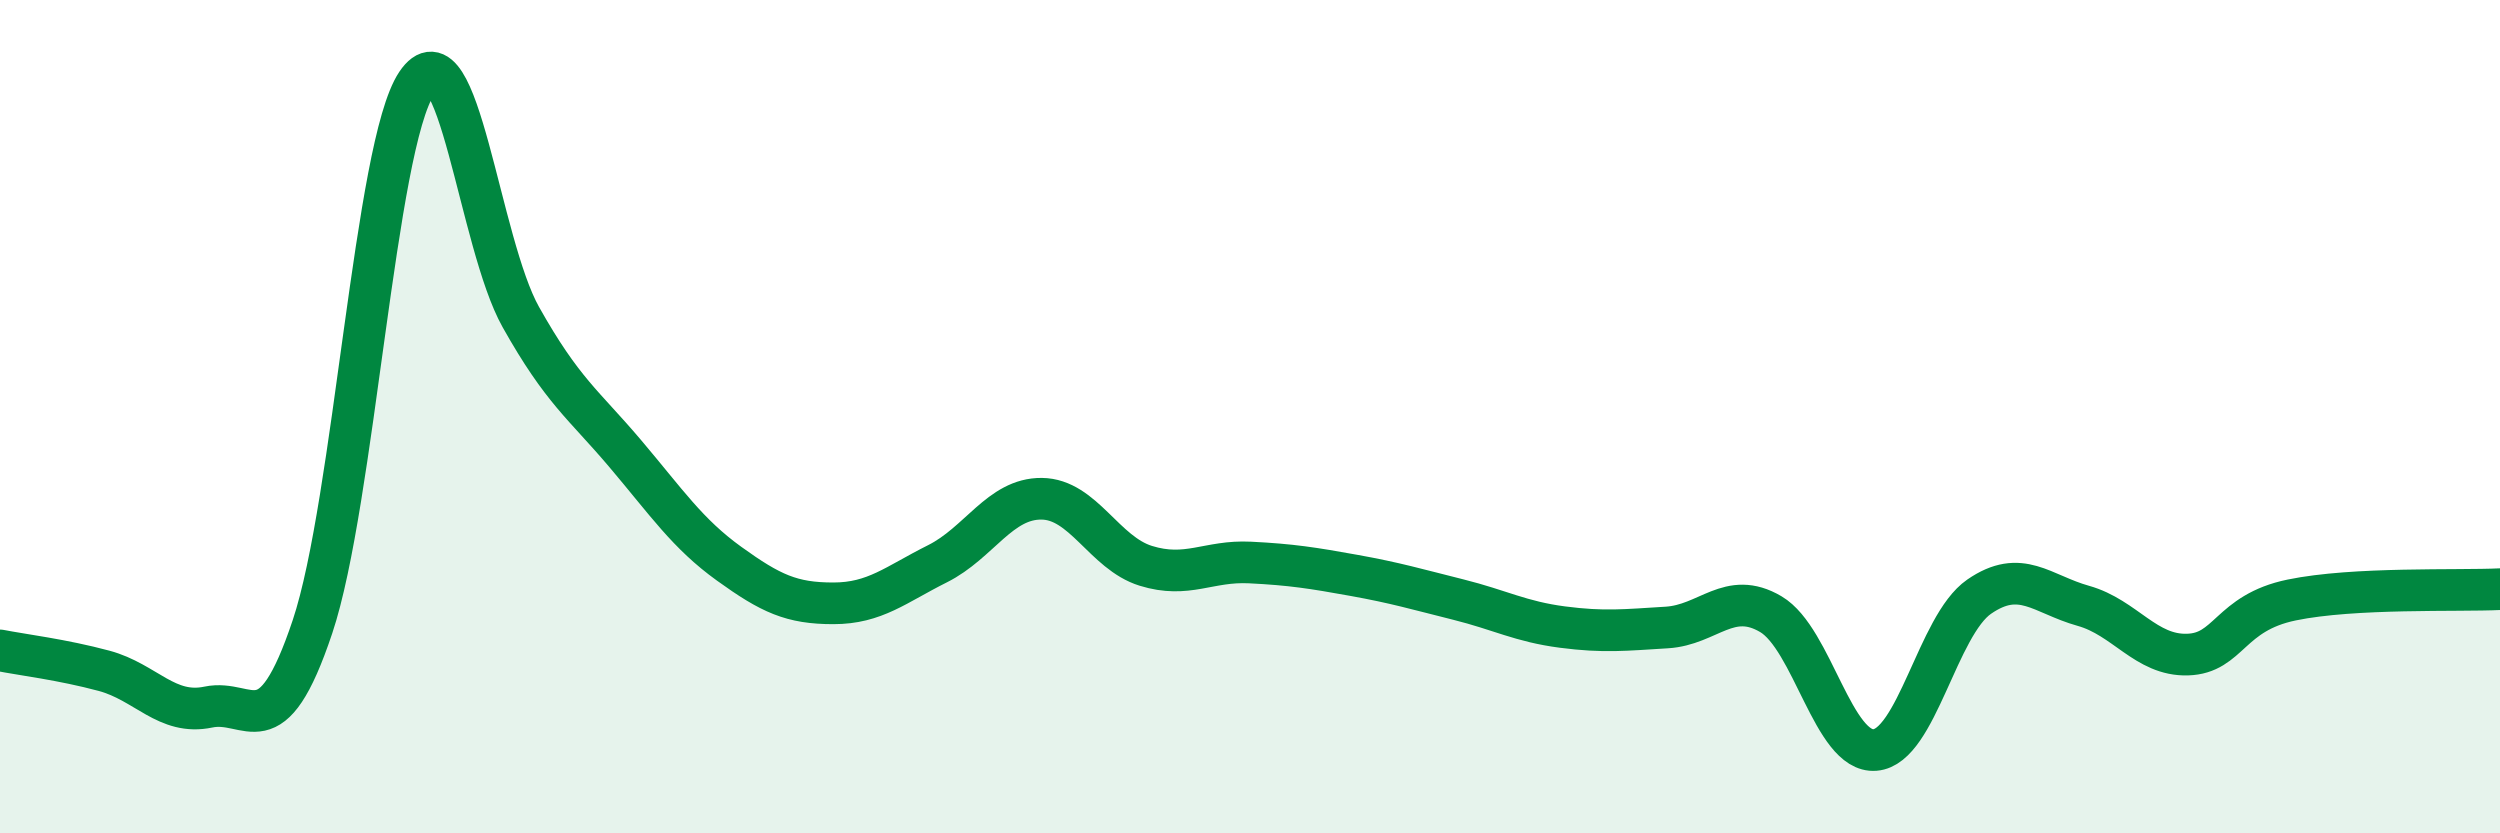 
    <svg width="60" height="20" viewBox="0 0 60 20" xmlns="http://www.w3.org/2000/svg">
      <path
        d="M 0,15.61 C 0.5,15.71 1.5,15.83 2.5,16.1 C 3.5,16.37 4,17.18 5,16.97 C 6,16.76 6.5,18.03 7.5,15.04 C 8.5,12.05 9,3.49 10,2 C 11,0.51 11.5,5.83 12.5,7.61 C 13.5,9.39 14,9.7 15,10.88 C 16,12.06 16.5,12.81 17.5,13.53 C 18.5,14.25 19,14.48 20,14.48 C 21,14.48 21.5,14.03 22.5,13.53 C 23.5,13.03 24,11.96 25,11.97 C 26,11.98 26.5,13.27 27.5,13.58 C 28.5,13.89 29,13.45 30,13.5 C 31,13.55 31.5,13.63 32.5,13.81 C 33.5,13.99 34,14.14 35,14.39 C 36,14.64 36.5,14.92 37.5,15.05 C 38.5,15.18 39,15.12 40,15.06 C 41,15 41.5,14.15 42.5,14.74 C 43.5,15.33 44,18.08 45,18 C 46,17.92 46.5,15.01 47.5,14.32 C 48.5,13.63 49,14.26 50,14.54 C 51,14.82 51.5,15.74 52.5,15.71 C 53.5,15.68 53.5,14.71 55,14.4 C 56.5,14.09 59,14.19 60,14.14L60 20L0 20Z"
        fill="#008740"
        opacity="0.1"
        stroke-linecap="round"
        stroke-linejoin="round"
      />
      <path
        d="M 0,15.61 C 0.5,15.71 1.5,15.83 2.5,16.1 C 3.5,16.37 4,17.18 5,16.97 C 6,16.76 6.5,18.03 7.5,15.04 C 8.5,12.05 9,3.49 10,2 C 11,0.51 11.5,5.83 12.5,7.61 C 13.5,9.39 14,9.7 15,10.88 C 16,12.06 16.5,12.81 17.5,13.53 C 18.5,14.25 19,14.48 20,14.48 C 21,14.48 21.5,14.03 22.5,13.53 C 23.5,13.03 24,11.96 25,11.97 C 26,11.98 26.5,13.27 27.5,13.58 C 28.5,13.89 29,13.45 30,13.5 C 31,13.55 31.5,13.63 32.5,13.81 C 33.5,13.99 34,14.14 35,14.39 C 36,14.64 36.5,14.92 37.5,15.05 C 38.5,15.18 39,15.12 40,15.06 C 41,15 41.5,14.15 42.5,14.74 C 43.5,15.33 44,18.08 45,18 C 46,17.92 46.5,15.01 47.5,14.32 C 48.5,13.63 49,14.26 50,14.54 C 51,14.82 51.5,15.74 52.5,15.71 C 53.5,15.68 53.5,14.71 55,14.4 C 56.5,14.09 59,14.19 60,14.14"
        stroke="#008740"
        stroke-width="1"
        fill="none"
        stroke-linecap="round"
        stroke-linejoin="round"
      />
    </svg>
  